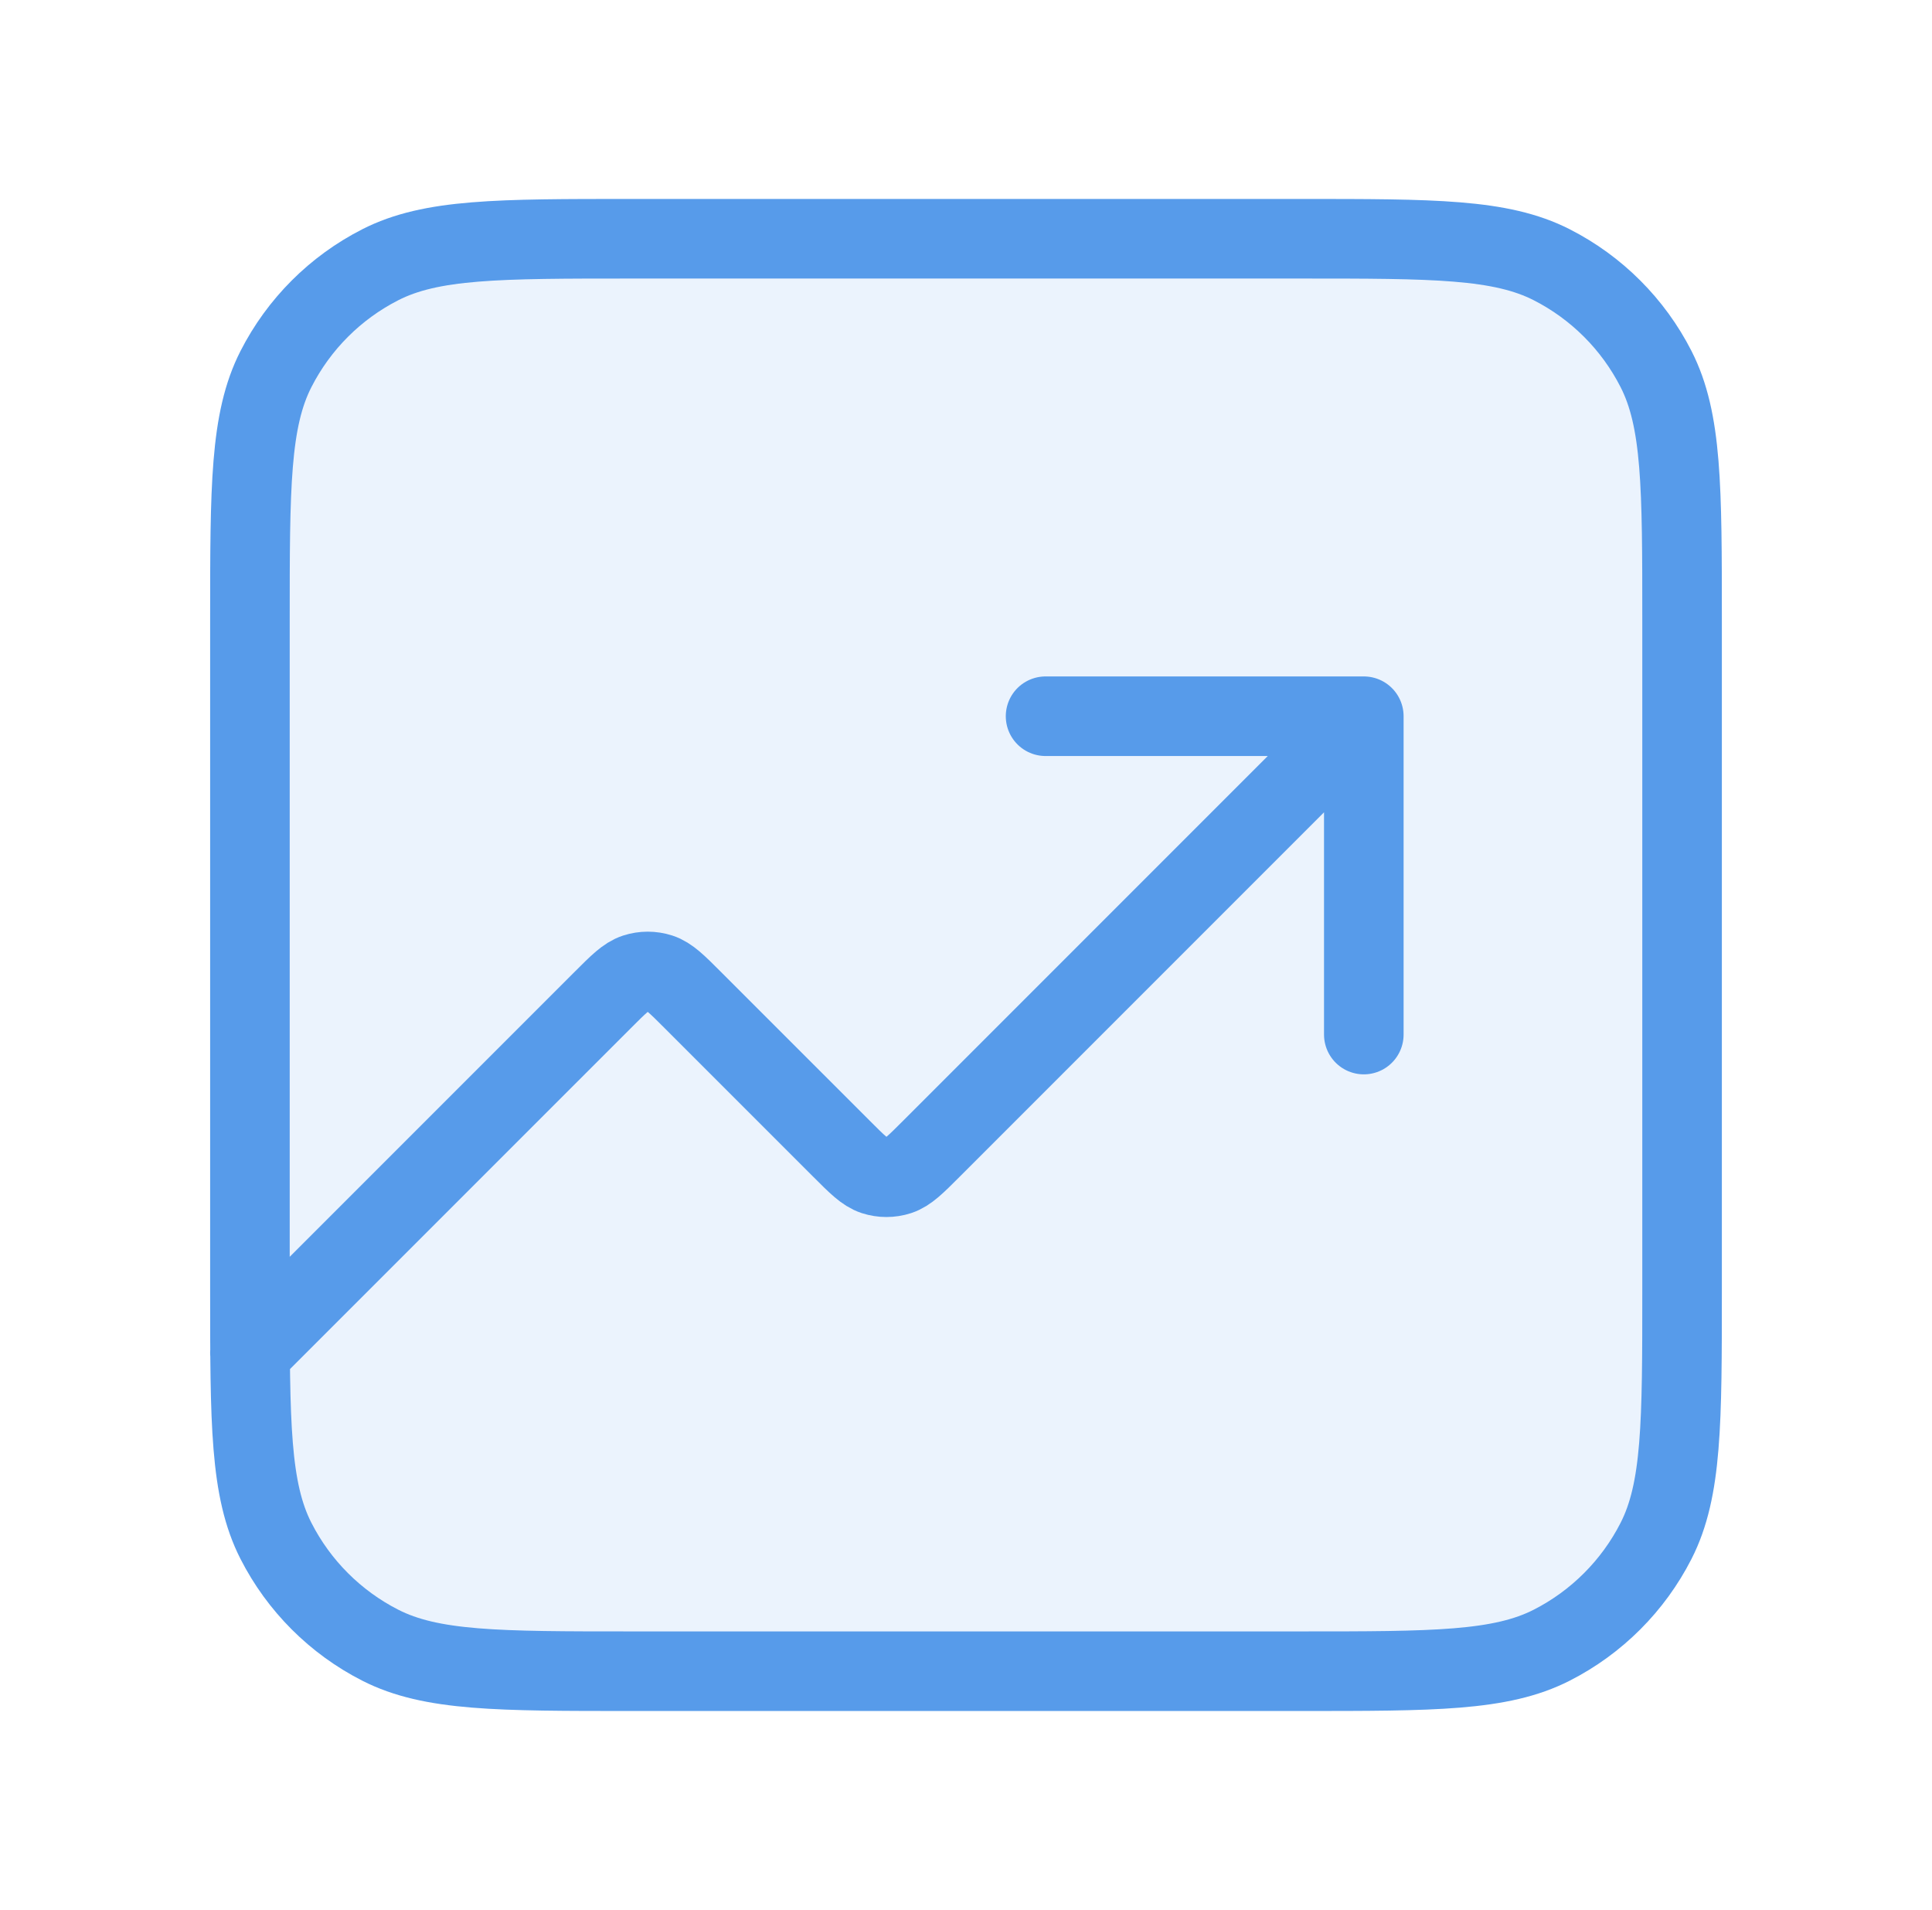 <svg width="86" height="85" viewBox="0 0 86 85" fill="none" xmlns="http://www.w3.org/2000/svg">
<path opacity="0.12" d="M11.125 27.625C11.125 21.674 11.125 18.699 12.283 16.426C13.302 14.427 14.927 12.802 16.926 11.783C19.199 10.625 22.174 10.625 28.125 10.625H57.875C63.826 10.625 66.801 10.625 69.074 11.783C71.073 12.802 72.698 14.427 73.717 16.426C74.875 18.699 74.875 21.674 74.875 27.625V57.375C74.875 63.326 74.875 66.301 73.717 68.574C72.698 70.573 71.073 72.198 69.074 73.217C66.801 74.375 63.826 74.375 57.875 74.375H28.125C22.174 74.375 19.199 74.375 16.926 73.217C14.927 72.198 13.302 70.573 12.283 68.574C11.125 66.301 11.125 63.326 11.125 57.375V27.625Z" fill="#579BEA"/>
<path d="M60.708 31.875L41.462 51.121C40.761 51.823 40.41 52.173 40.006 52.305C39.65 52.42 39.267 52.42 38.911 52.305C38.507 52.173 38.156 51.823 37.455 51.121L30.837 44.504C30.136 43.802 29.785 43.452 29.381 43.32C29.025 43.205 28.642 43.205 28.286 43.32C27.882 43.452 27.531 43.802 26.83 44.504L11.125 60.208M60.708 31.875H46.542M60.708 31.875V46.042M28.125 74.375H57.875C63.826 74.375 66.801 74.375 69.074 73.217C71.073 72.198 72.698 70.573 73.717 68.574C74.875 66.301 74.875 63.326 74.875 57.375V27.625C74.875 21.674 74.875 18.699 73.717 16.426C72.698 14.427 71.073 12.802 69.074 11.783C66.801 10.625 63.826 10.625 57.875 10.625H28.125C22.174 10.625 19.199 10.625 16.926 11.783C14.927 12.802 13.302 14.427 12.283 16.426C11.125 18.699 11.125 21.674 11.125 27.625V57.375C11.125 63.326 11.125 66.301 12.283 68.574C13.302 70.573 14.927 72.198 16.926 73.217C19.199 74.375 22.174 74.375 28.125 74.375Z" stroke="#579BEA" stroke-width="3.542" stroke-linecap="round" stroke-linejoin="round"/>
</svg>
